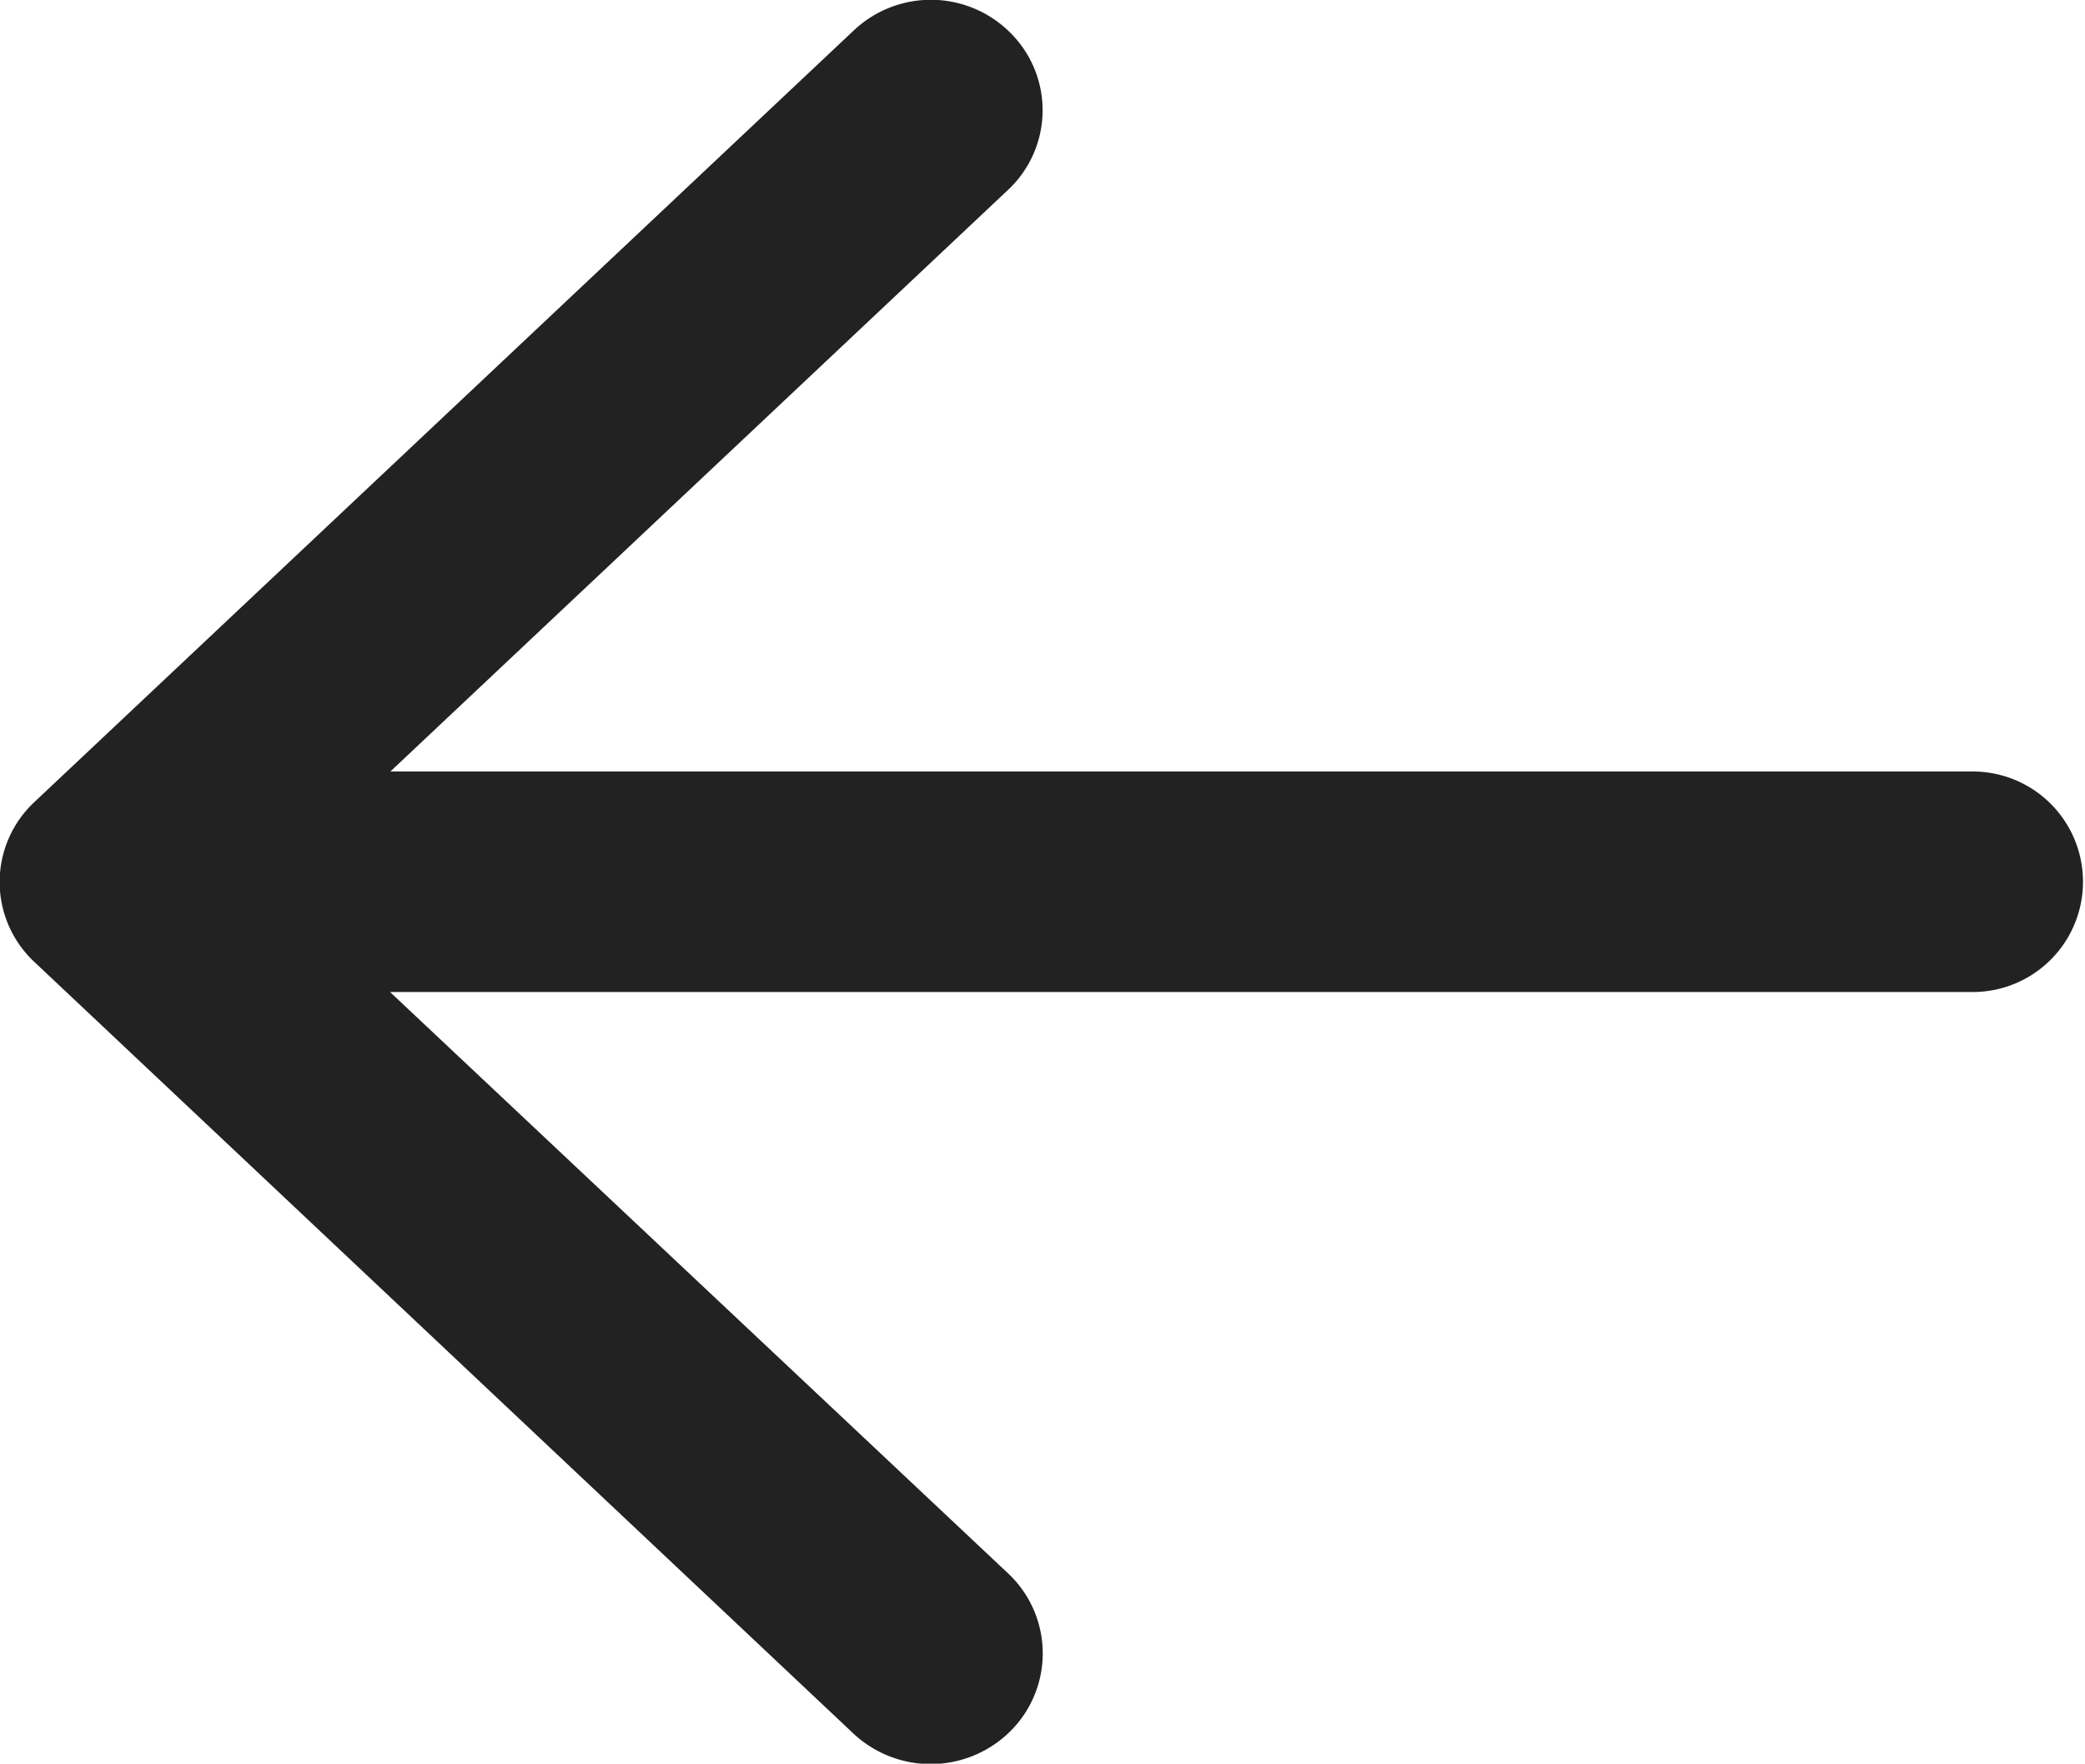 <svg xmlns="http://www.w3.org/2000/svg" width="13" height="10.996" viewBox="0 0 13 10.996">
    <path d="m7.677 64.2 5.107 4.811a.682.682 0 0 1 0 1L7.677 74.82a.7.7 0 0 1-.985-.023.68.68 0 0 1 .024-.972l3.85-3.625H.7a.687.687 0 1 1 0-1.375h9.868L6.714 65.2a.684.684 0 0 1-.024-.973.705.705 0 0 1 .987-.027z" transform="rotate(180 6.5 37.505)" style="fill:#222"/>
</svg>
